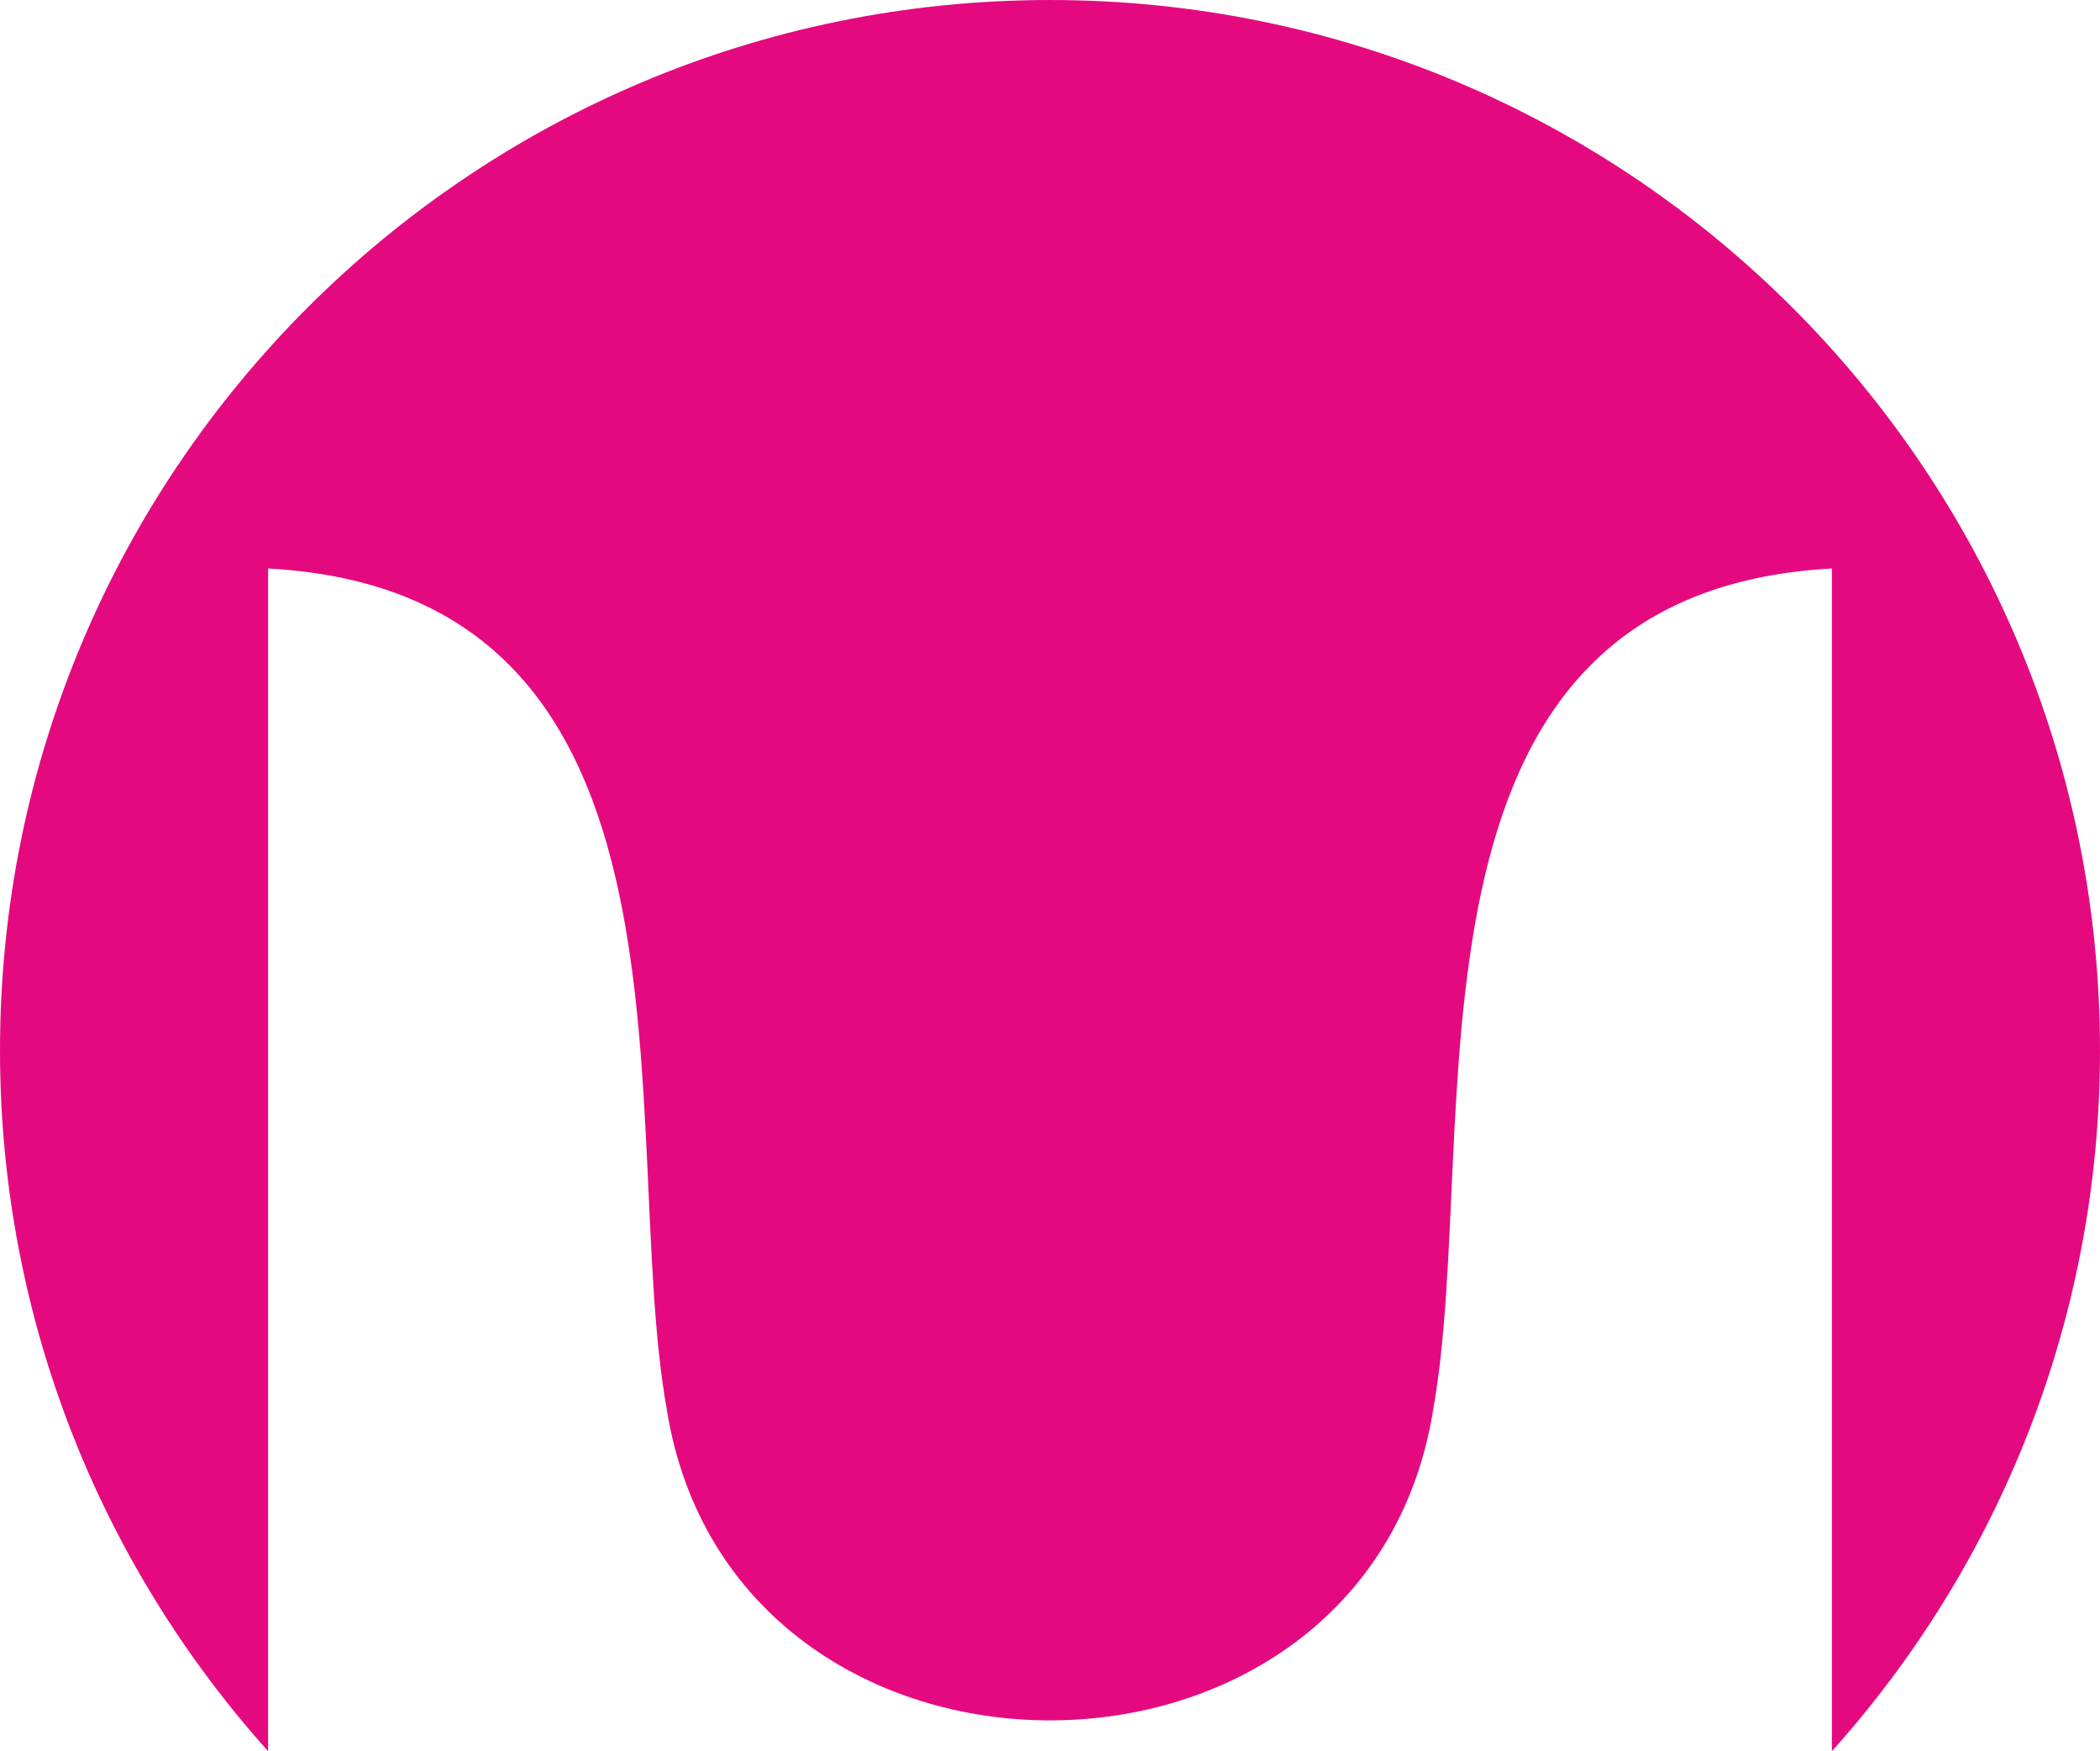 <svg xmlns="http://www.w3.org/2000/svg" xmlns:xlink="http://www.w3.org/1999/xlink" xmlns:xodm="http://www.corel.com/coreldraw/odm/2003" xml:space="preserve" width="41.535mm" height="34.627mm" style="shape-rendering:geometricPrecision; text-rendering:geometricPrecision; image-rendering:optimizeQuality; fill-rule:evenodd; clip-rule:evenodd" viewBox="0 0 7660.22 6386.11">
 <defs>
  <style type="text/css">
   <![CDATA[
    .fil0 {fill:#E5097F}
   ]]>
  </style>
 </defs>
 <g id="Layer_x0020_1">
  <path class="fil0" d="M3830.11 0c2115.3,0 3830.11,1714.81 3830.11,3830.15 0,982.24 -369.94,1878.03 -977.9,2555.97l0 -4312.98c-1655.5,90.52 -1272.06,2040.22 -1454.02,3065.02 -239.88,1514.32 -2556.52,1514.32 -2796.38,0 -181.96,-1024.8 201.5,-2974.5 -1454.02,-3065.02l0 4312.98c-607.96,-677.93 -977.9,-1573.73 -977.9,-2555.97 0,-2115.33 1714.81,-3830.15 3830.11,-3830.15z"></path>
 </g>
</svg>